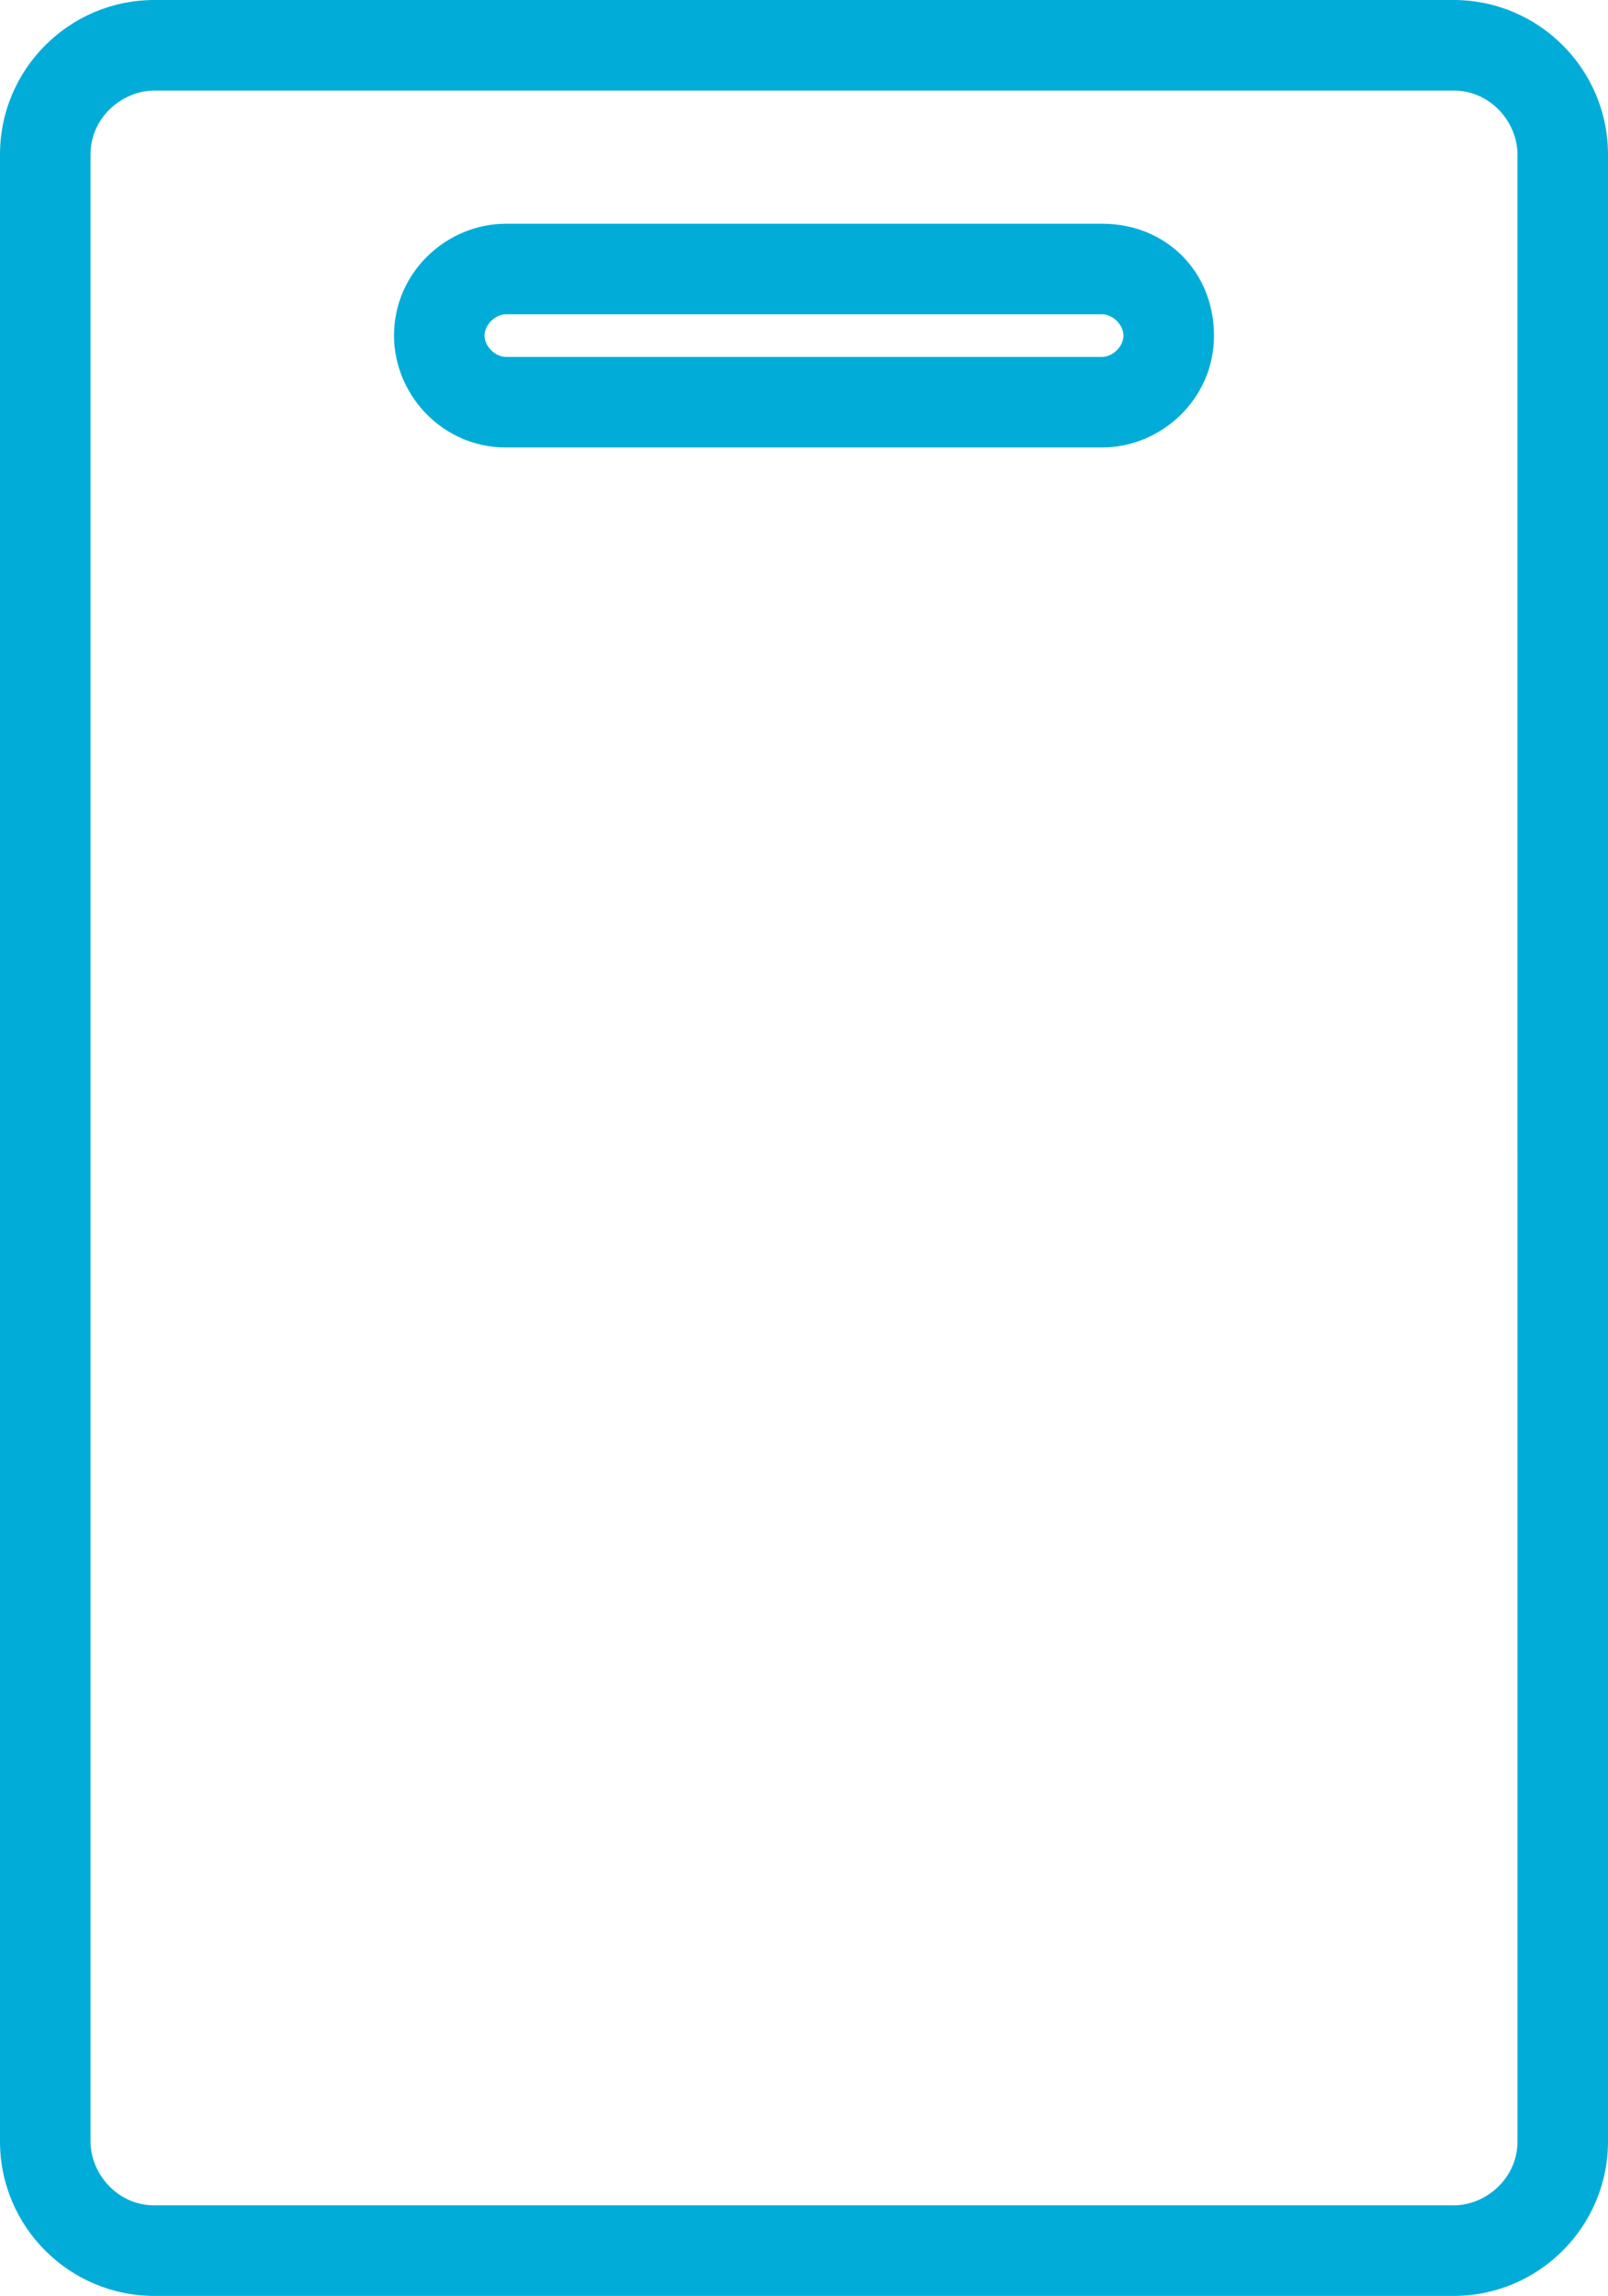 <?xml version="1.0" encoding="utf-8"?>
<!-- Generator: Adobe Illustrator 23.0.6, SVG Export Plug-In . SVG Version: 6.00 Build 0)  -->
<svg version="1.1" id="Layer_1" xmlns="http://www.w3.org/2000/svg" xmlns:xlink="http://www.w3.org/1999/xlink" x="0px" y="0px"
	 width="30.2px" height="43.1px" viewBox="0 0 30.2 43.1" style="enable-background:new 0 0 30.2 43.1;" xml:space="preserve">
<style type="text/css">
	.st0{clip-path:url(#SVGID_2_);fill:#01ADD8;}
</style>
<g>
	<defs>
		<rect id="SVGID_1_" width="30.2" height="43.1"/>
	</defs>
	<clipPath id="SVGID_2_">
		<use xlink:href="#SVGID_1_"  style="overflow:visible;"/>
	</clipPath>
	<path class="st0" d="M28.5,40.2c0,0.7-0.6,1.2-1.2,1.2H2.9c-0.7,0-1.2-0.6-1.2-1.2V2.9c0-0.7,0.6-1.2,1.2-1.2h24.4
		c0.7,0,1.2,0.6,1.2,1.2V40.2z M27.3,0H2.9C1.3,0,0,1.3,0,2.9v37.3c0,1.6,1.3,2.9,2.9,2.9h24.4c1.6,0,2.9-1.3,2.9-2.9V2.9
		C30.2,1.3,28.9,0,27.3,0"/>
	<path class="st0" d="M20.7,6.7H9.5c-0.2,0-0.4-0.2-0.4-0.4c0-0.2,0.2-0.4,0.4-0.4h11.2c0.2,0,0.4,0.2,0.4,0.4
		C21.1,6.5,20.9,6.7,20.7,6.7 M20.7,4.2H9.5c-1.1,0-2.1,0.9-2.1,2.1c0,1.1,0.9,2.1,2.1,2.1h11.2c1.1,0,2.1-0.9,2.1-2.1
		C22.8,5.1,21.9,4.2,20.7,4.2"/>
</g>
</svg>
